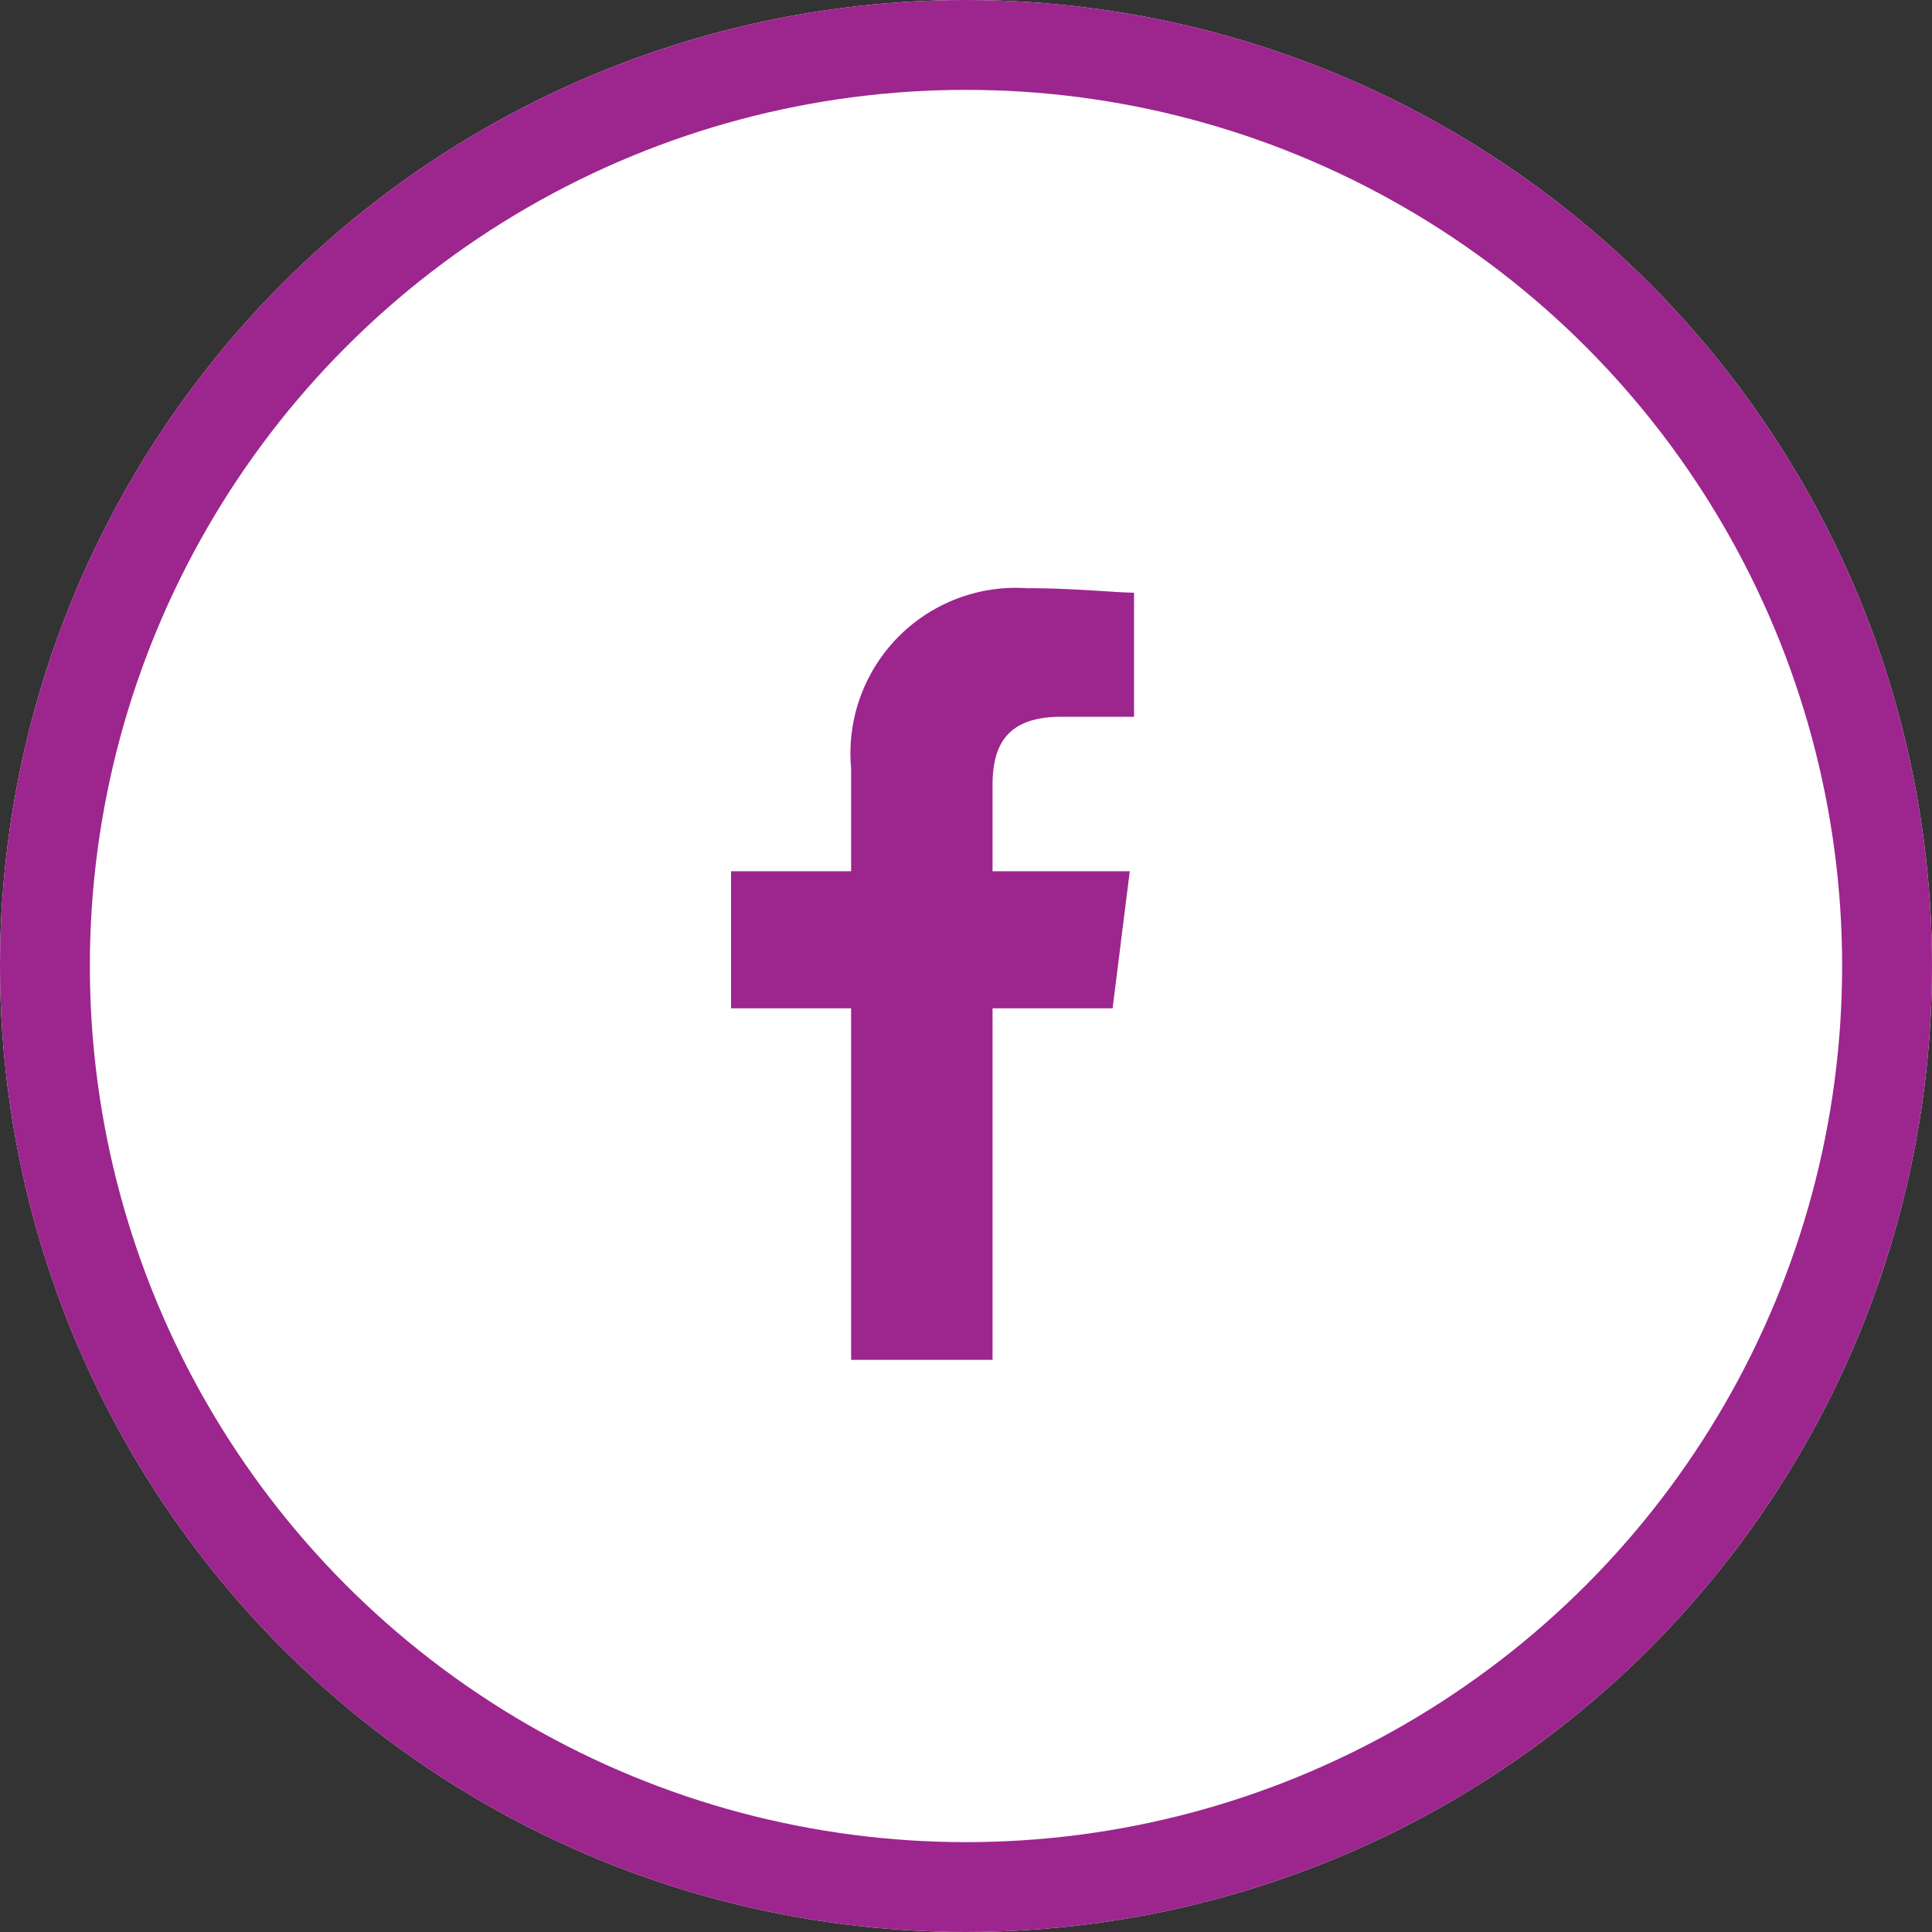 <svg xmlns="http://www.w3.org/2000/svg" width="43" height="43" viewBox="0 0 43 43"><rect x="0" y="0" width="43" height="43" fill="#333333" stroke="none"/><g fill="#fff" stroke="#9d258e" stroke-width="2"><circle cx="21.5" cy="21.5" r="21.5" stroke="none"/><circle cx="21.5" cy="21.5" r="20.5" fill="none"/></g><g transform="translate(16.271 13.091)"><path d="M85.82,17.175V9.351h2.672L88.874,6.3H85.82V4.389c0-.859.286-1.527,1.527-1.527h1.622V.1c-.382,0-1.336-.1-2.385-.1a3.683,3.683,0,0,0-3.912,4.007V6.3H80V9.351h2.672v7.824Z" transform="translate(-80)" fill="#9d258e" fill-rule="evenodd"/></g></svg>